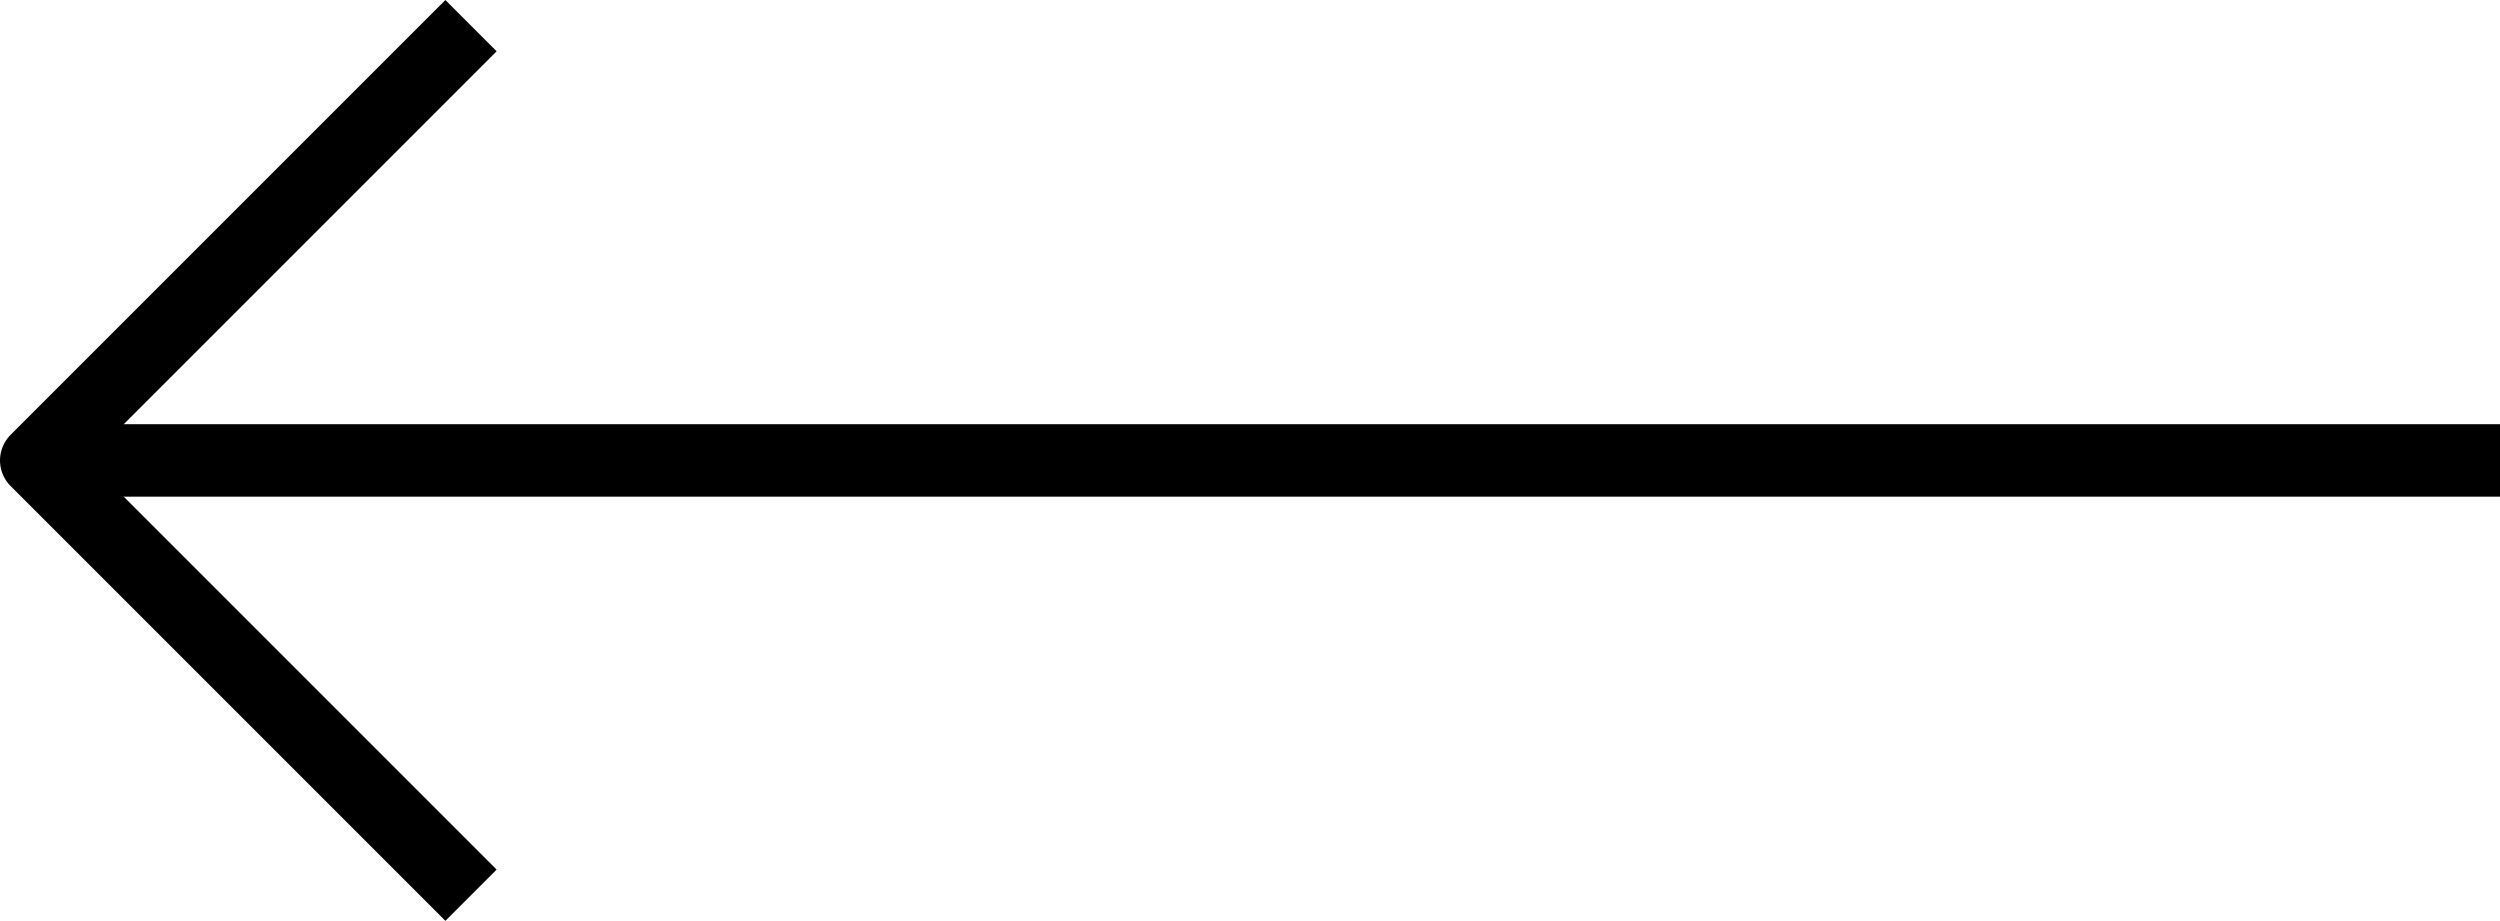 <svg xmlns="http://www.w3.org/2000/svg" width="34.5" height="12.707" viewBox="0 0 34.5 12.707">
  <g id="_137_arr_hoso" data-name="137_arr_hoso" transform="translate(0.5 0.354)">
    <path id="パス_7" data-name="パス 7" d="M41,18l-6,6,6,6" transform="translate(-35 -18)" fill="none" stroke="#000" stroke-linejoin="round" stroke-width="1"/>
    <line id="線_20" data-name="線 20" x1="34" transform="translate(0 6)" fill="none" stroke="#000" stroke-linejoin="round" stroke-width="1"/>
  </g>
</svg>
